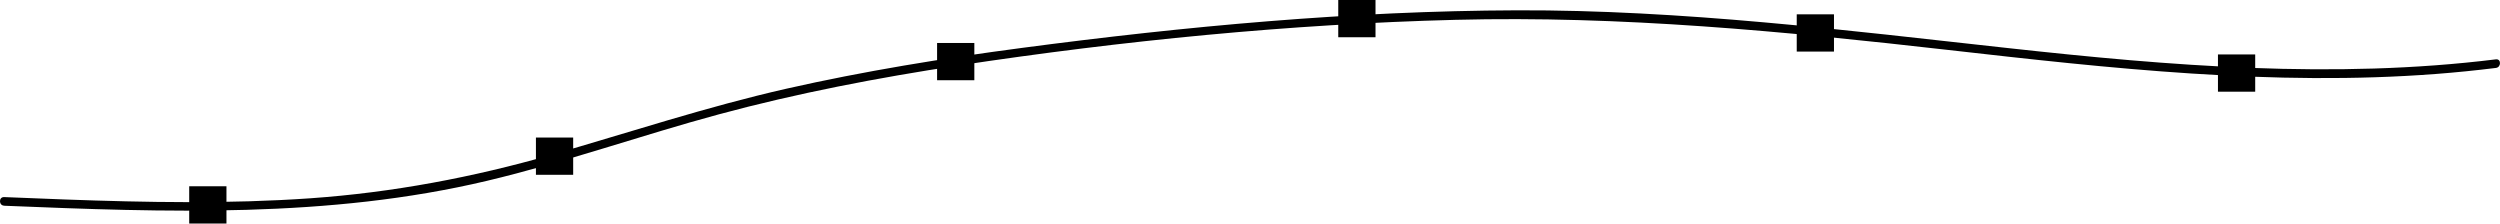 <?xml version="1.0" encoding="UTF-8"?> <svg xmlns="http://www.w3.org/2000/svg" id="_Слой_1" data-name="Слой_1" viewBox="0 0 872.46 78"><path d="M1.45,71.8c56.24,2.3,113.24,4.41,168.44-8.68,27.37-6.49,53.92-15.91,81.06-23.24s55.5-12.77,83.63-17.03c57.29-8.66,115.4-14.44,173.34-15.93,57.7-1.48,114.69,4,171.94,10.51,56.46,6.42,113.41,12.74,170.28,8.38,6.98-.53,13.94-1.24,20.89-2.1,1.89-.23,1.91-3.24,0-3-56.62,6.99-113.69,2.29-170.15-3.92s-114-13.39-171.56-13.19c-57.74.21-115.47,5.56-172.68,13.12-27.56,3.64-55.04,8.09-82.17,14.23-27.74,6.29-54.67,15.21-81.97,23.06s-55.53,13.18-84.2,15.19c-28.57,1.99-57.23,1.45-85.83.41-7.01-.25-14.02-.54-21.03-.83-1.93-.08-1.93,2.92,0,3h0Z"></path><rect x="66.03" y="65" width="13" height="13"></rect><rect x="187.03" y="48" width="13" height="13"></rect><rect x="327.03" y="15" width="13" height="13"></rect><rect x="467.03" width="13" height="13"></rect><rect x="627.03" y="5" width="13" height="13"></rect><rect x="774.03" y="19" width="13" height="13"></rect></svg> 